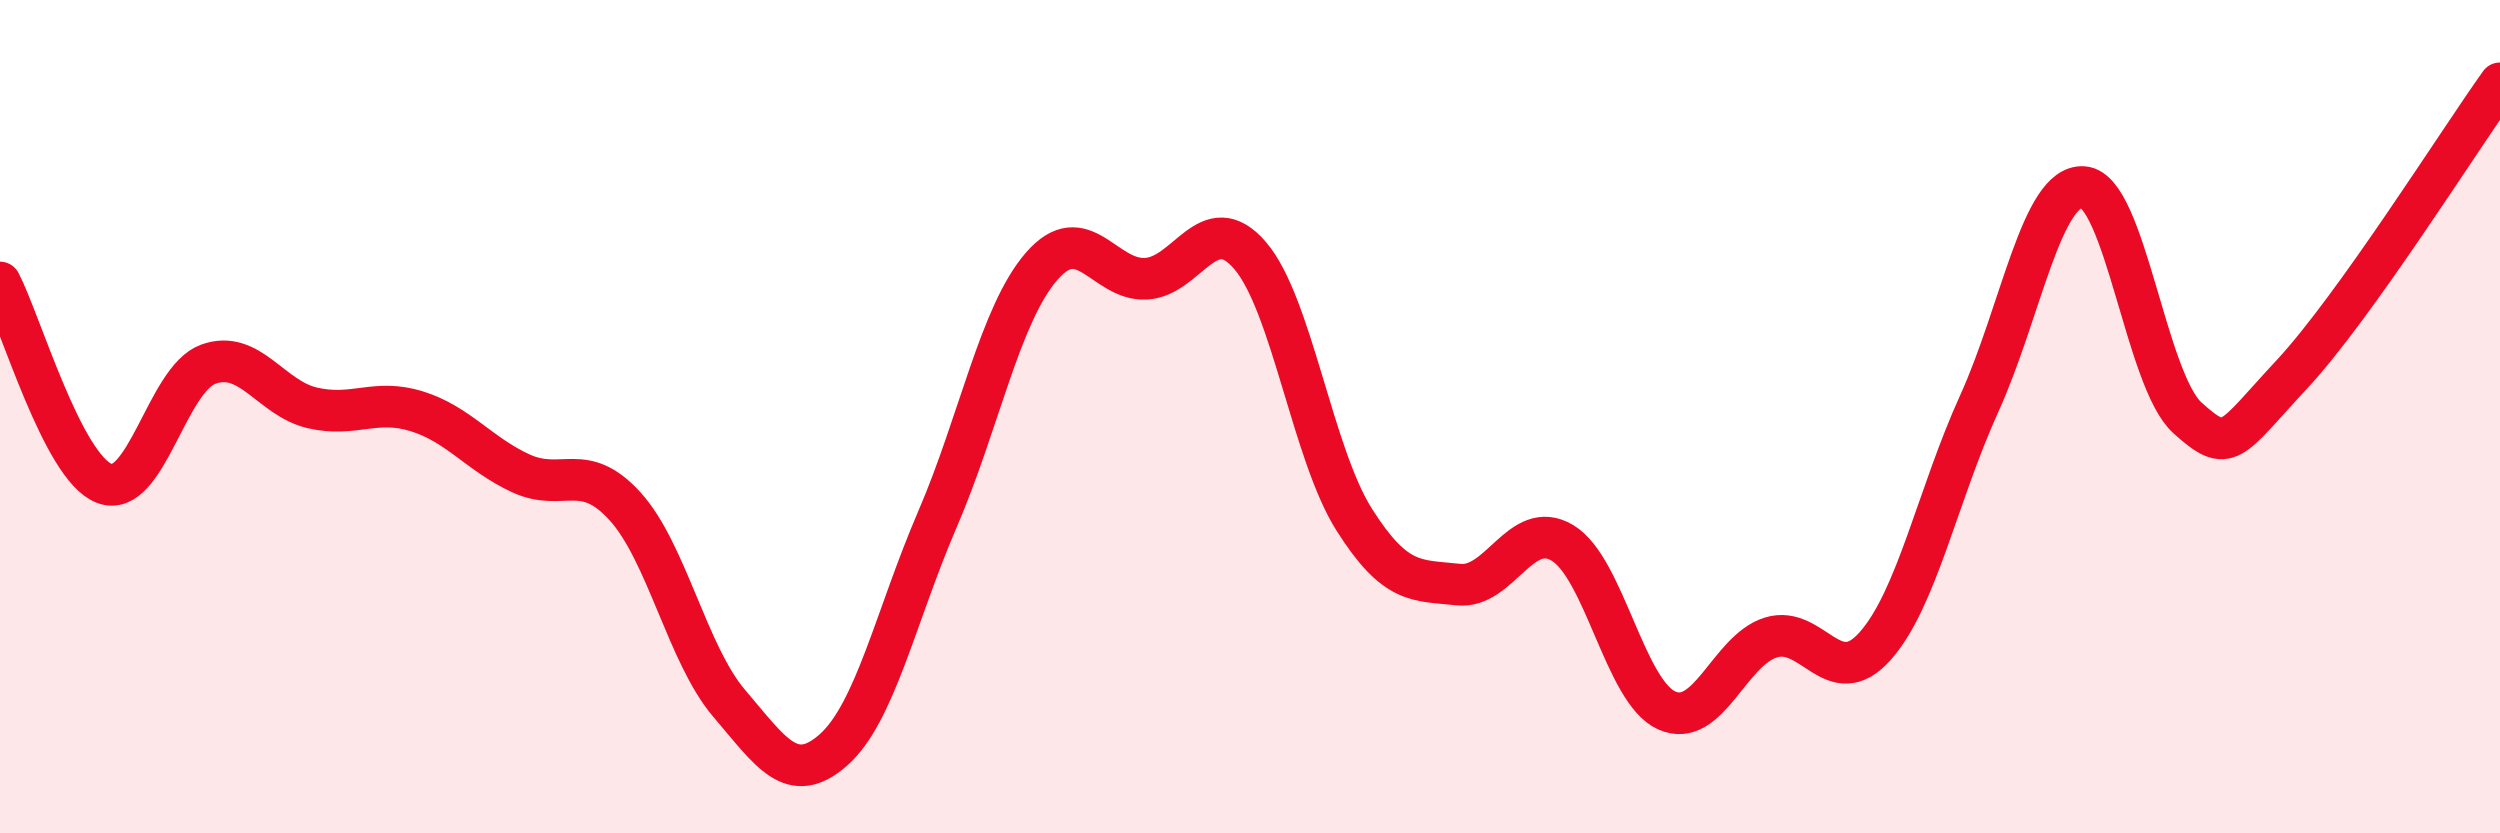 
    <svg width="60" height="20" viewBox="0 0 60 20" xmlns="http://www.w3.org/2000/svg">
      <path
        d="M 0,6.78 C 0.5,7.74 1.5,11.21 2.5,11.6 C 3.5,11.99 4,9.1 5,8.74 C 6,8.38 6.5,9.56 7.5,9.79 C 8.5,10.02 9,9.56 10,9.87 C 11,10.18 11.5,10.9 12.5,11.36 C 13.5,11.82 14,11.05 15,12.15 C 16,13.25 16.5,15.71 17.5,16.88 C 18.5,18.05 19,18.88 20,18 C 21,17.12 21.5,14.78 22.5,12.46 C 23.5,10.14 24,7.54 25,6.39 C 26,5.24 26.5,6.74 27.5,6.69 C 28.5,6.64 29,4.97 30,6.13 C 31,7.29 31.5,10.89 32.5,12.47 C 33.5,14.05 34,13.92 35,14.03 C 36,14.14 36.5,12.43 37.5,13.03 C 38.5,13.63 39,16.6 40,17.05 C 41,17.5 41.5,15.61 42.5,15.3 C 43.5,14.99 44,16.63 45,15.51 C 46,14.39 46.5,11.89 47.5,9.69 C 48.5,7.49 49,4.42 50,4.49 C 51,4.56 51.5,9.13 52.5,10.03 C 53.5,10.93 53.5,10.6 55,8.99 C 56.5,7.38 59,3.4 60,2L60 20L0 20Z"
        fill="#EB0A25"
        opacity="0.1"
        stroke-linecap="round"
        stroke-linejoin="round"
      />
      <path
        d="M 0,6.78 C 0.5,7.74 1.5,11.21 2.5,11.6 C 3.5,11.99 4,9.1 5,8.74 C 6,8.38 6.5,9.56 7.5,9.79 C 8.5,10.02 9,9.56 10,9.87 C 11,10.18 11.5,10.9 12.5,11.36 C 13.5,11.82 14,11.05 15,12.15 C 16,13.25 16.5,15.71 17.5,16.88 C 18.5,18.05 19,18.88 20,18 C 21,17.12 21.5,14.78 22.5,12.46 C 23.5,10.14 24,7.54 25,6.39 C 26,5.24 26.5,6.74 27.5,6.69 C 28.5,6.64 29,4.97 30,6.13 C 31,7.29 31.5,10.89 32.5,12.47 C 33.5,14.05 34,13.92 35,14.03 C 36,14.14 36.5,12.43 37.5,13.03 C 38.5,13.63 39,16.6 40,17.05 C 41,17.5 41.5,15.61 42.5,15.3 C 43.5,14.99 44,16.63 45,15.51 C 46,14.39 46.5,11.89 47.5,9.69 C 48.5,7.49 49,4.42 50,4.49 C 51,4.56 51.5,9.13 52.5,10.03 C 53.5,10.93 53.5,10.6 55,8.99 C 56.5,7.38 59,3.4 60,2"
        stroke="#EB0A25"
        stroke-width="1"
        fill="none"
        stroke-linecap="round"
        stroke-linejoin="round"
      />
    </svg>
  